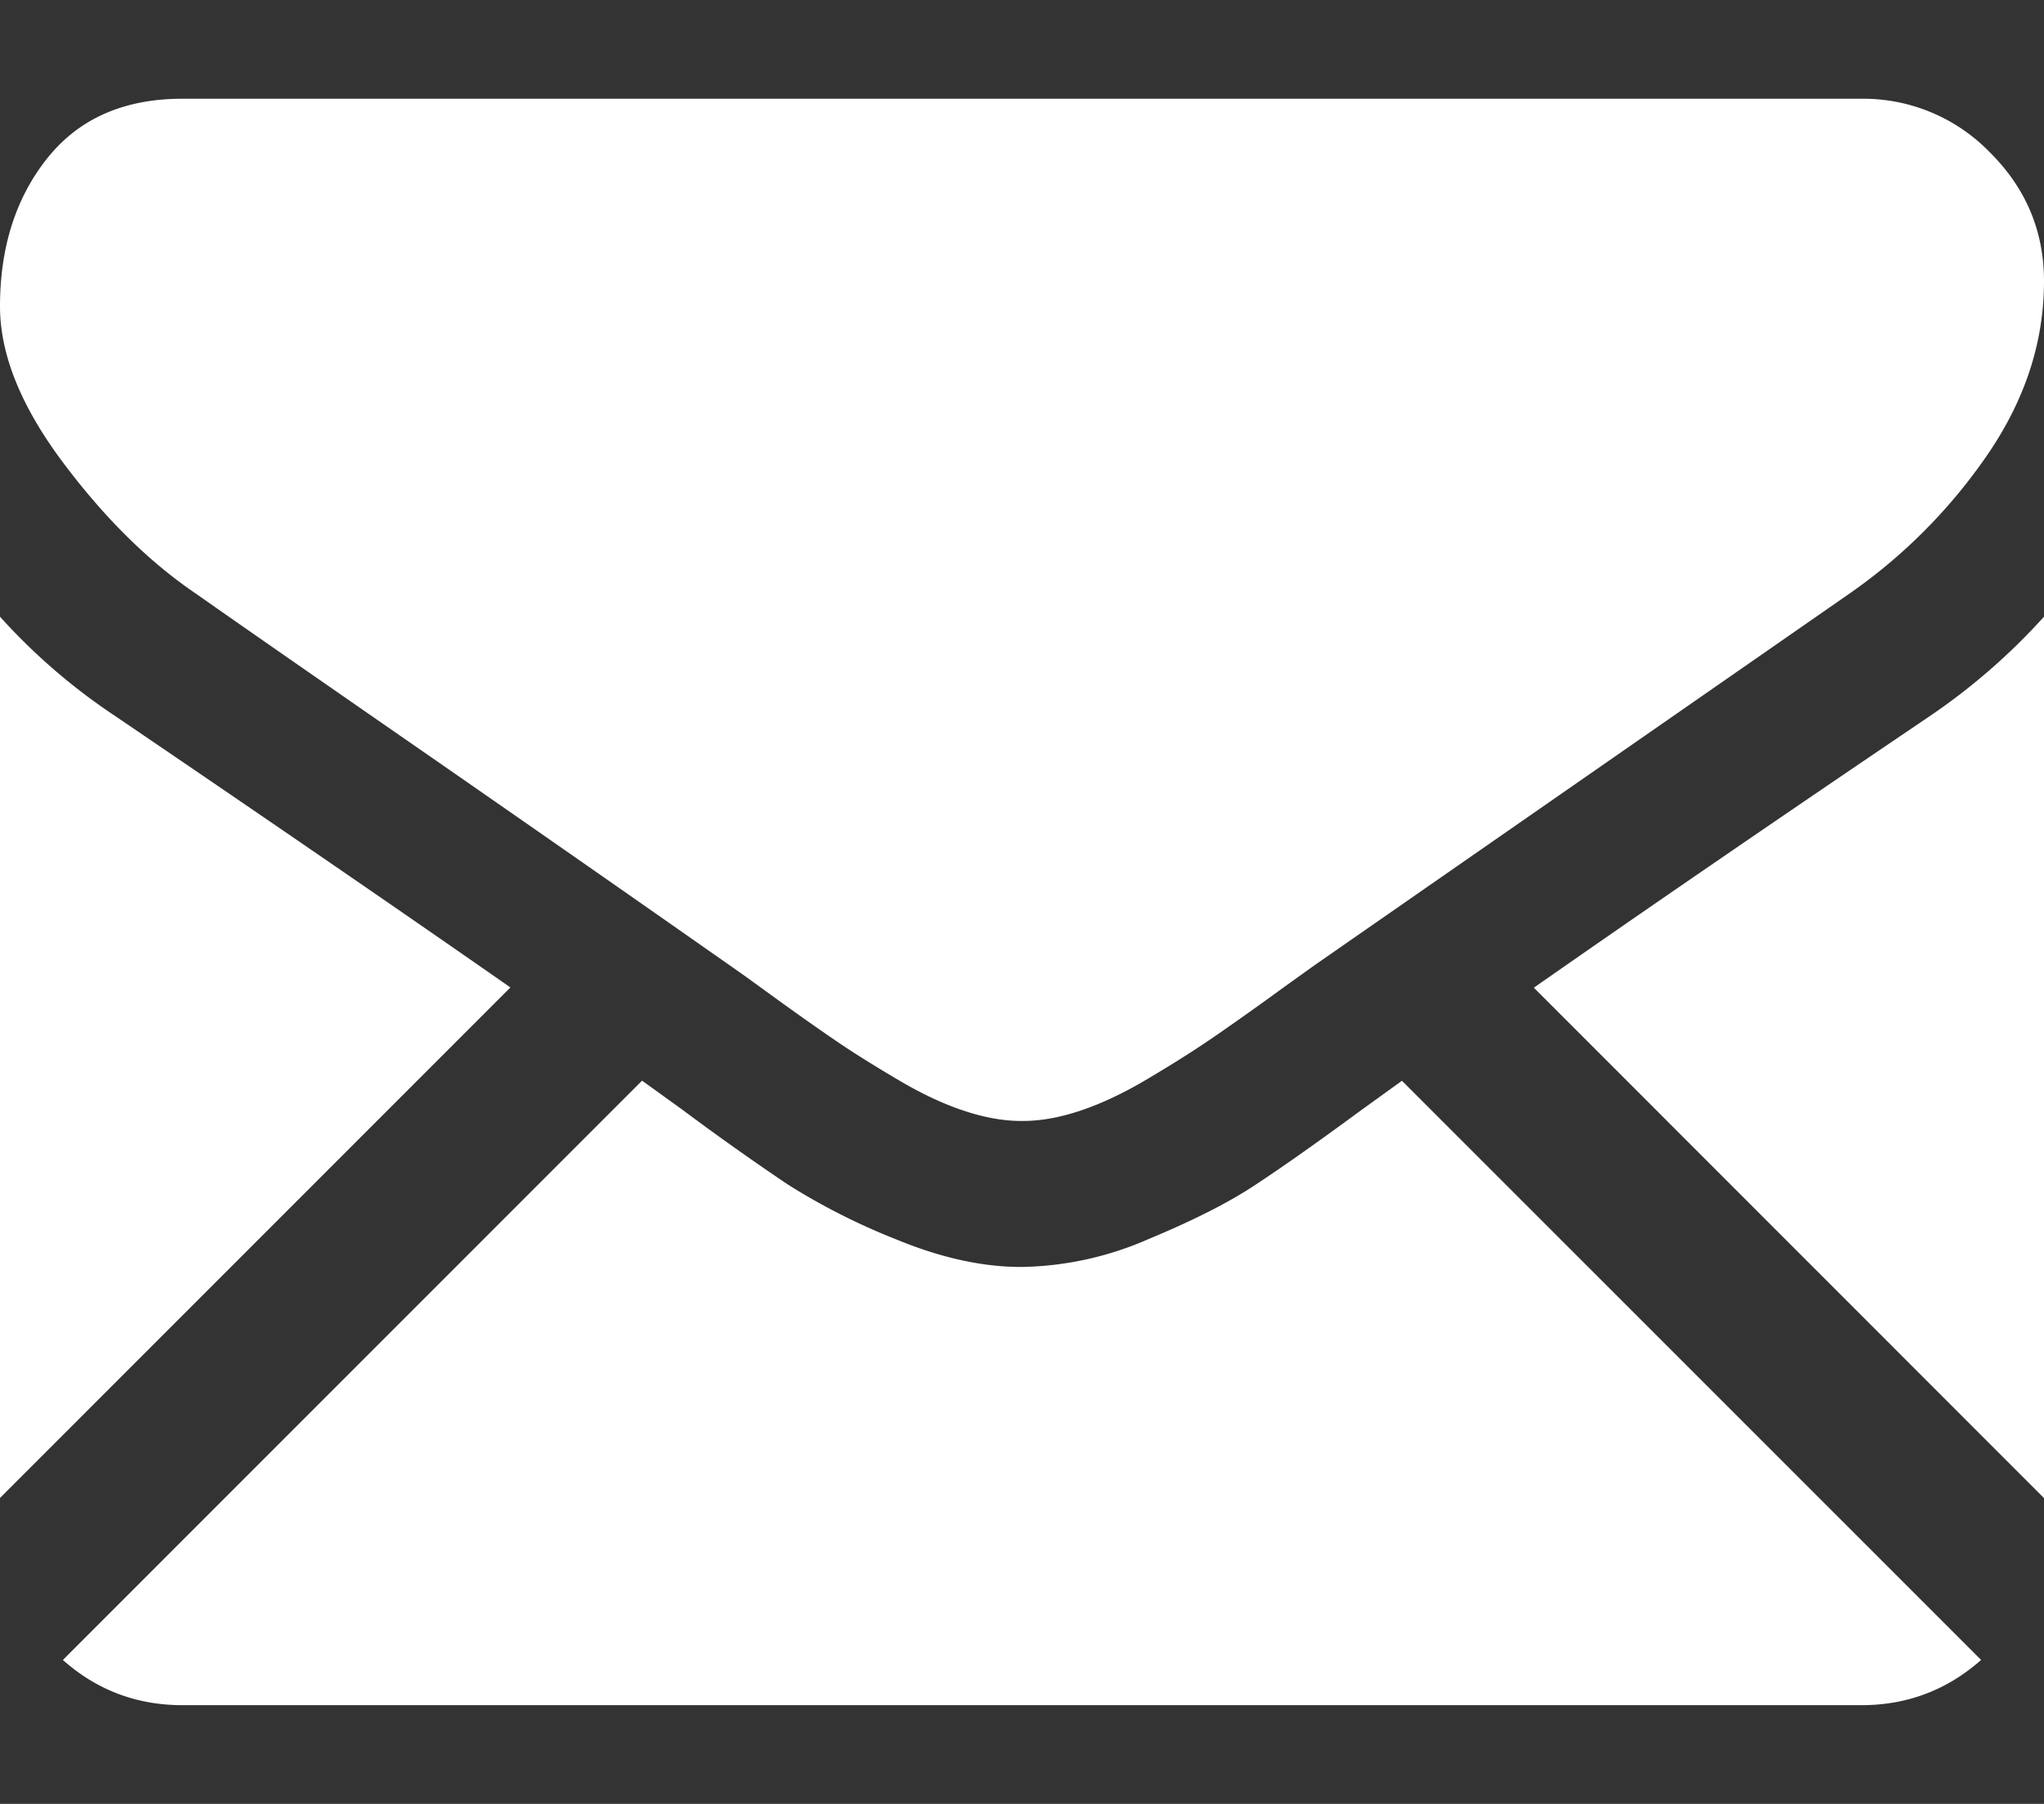 <svg width="17" height="15" fill="none" xmlns="http://www.w3.org/2000/svg"><rect width="100%" height="100%" fill="#333333" stroke="none"/><path d="M15.482 14.179c.382 0 .713-.127.995-.376L11.66 8.987l-.333.24c-.36.265-.653.472-.878.62-.224.15-.523.301-.896.456a2.732 2.732 0 0 1-1.044.232H8.49c-.322 0-.67-.077-1.043-.232a5.384 5.384 0 0 1-.897-.455 22.344 22.344 0 0 1-.877-.622l-.333-.24-4.817 4.817c.281.25.613.376.995.376h13.964zM.958 5.954A5.03 5.03 0 0 1 0 5.128v7.328l4.245-4.245c-.85-.593-1.943-1.344-3.287-2.257zM16.051 5.954c-1.292.874-2.39 1.627-3.294 2.259L17 12.457V5.128a5.233 5.233 0 0 1-.949.826z" fill="#fff"/><path d="M15.482.821H1.518c-.487 0-.861.165-1.124.494C.132 1.643 0 2.055 0 2.548c0 .398.174.83.522 1.295.348.465.718.83 1.11 1.095.215.152.863.603 1.945 1.352a629.615 629.615 0 0 1 2.485 1.732l.142.1.262.19c.205.148.376.268.512.36.136.092.3.194.493.308.193.114.375.2.546.256.17.057.329.085.474.085h.019c.145 0 .303-.028.474-.085.171-.057.353-.142.546-.256.193-.114.357-.217.493-.308.136-.092.307-.212.513-.36a60.29 60.29 0 0 1 .403-.29l.96-.667 3.48-2.417a4.513 4.513 0 0 0 1.157-1.166c.31-.456.464-.933.464-1.433 0-.417-.15-.774-.45-1.072a1.467 1.467 0 0 0-1.068-.446z" fill="#fff"/></svg>